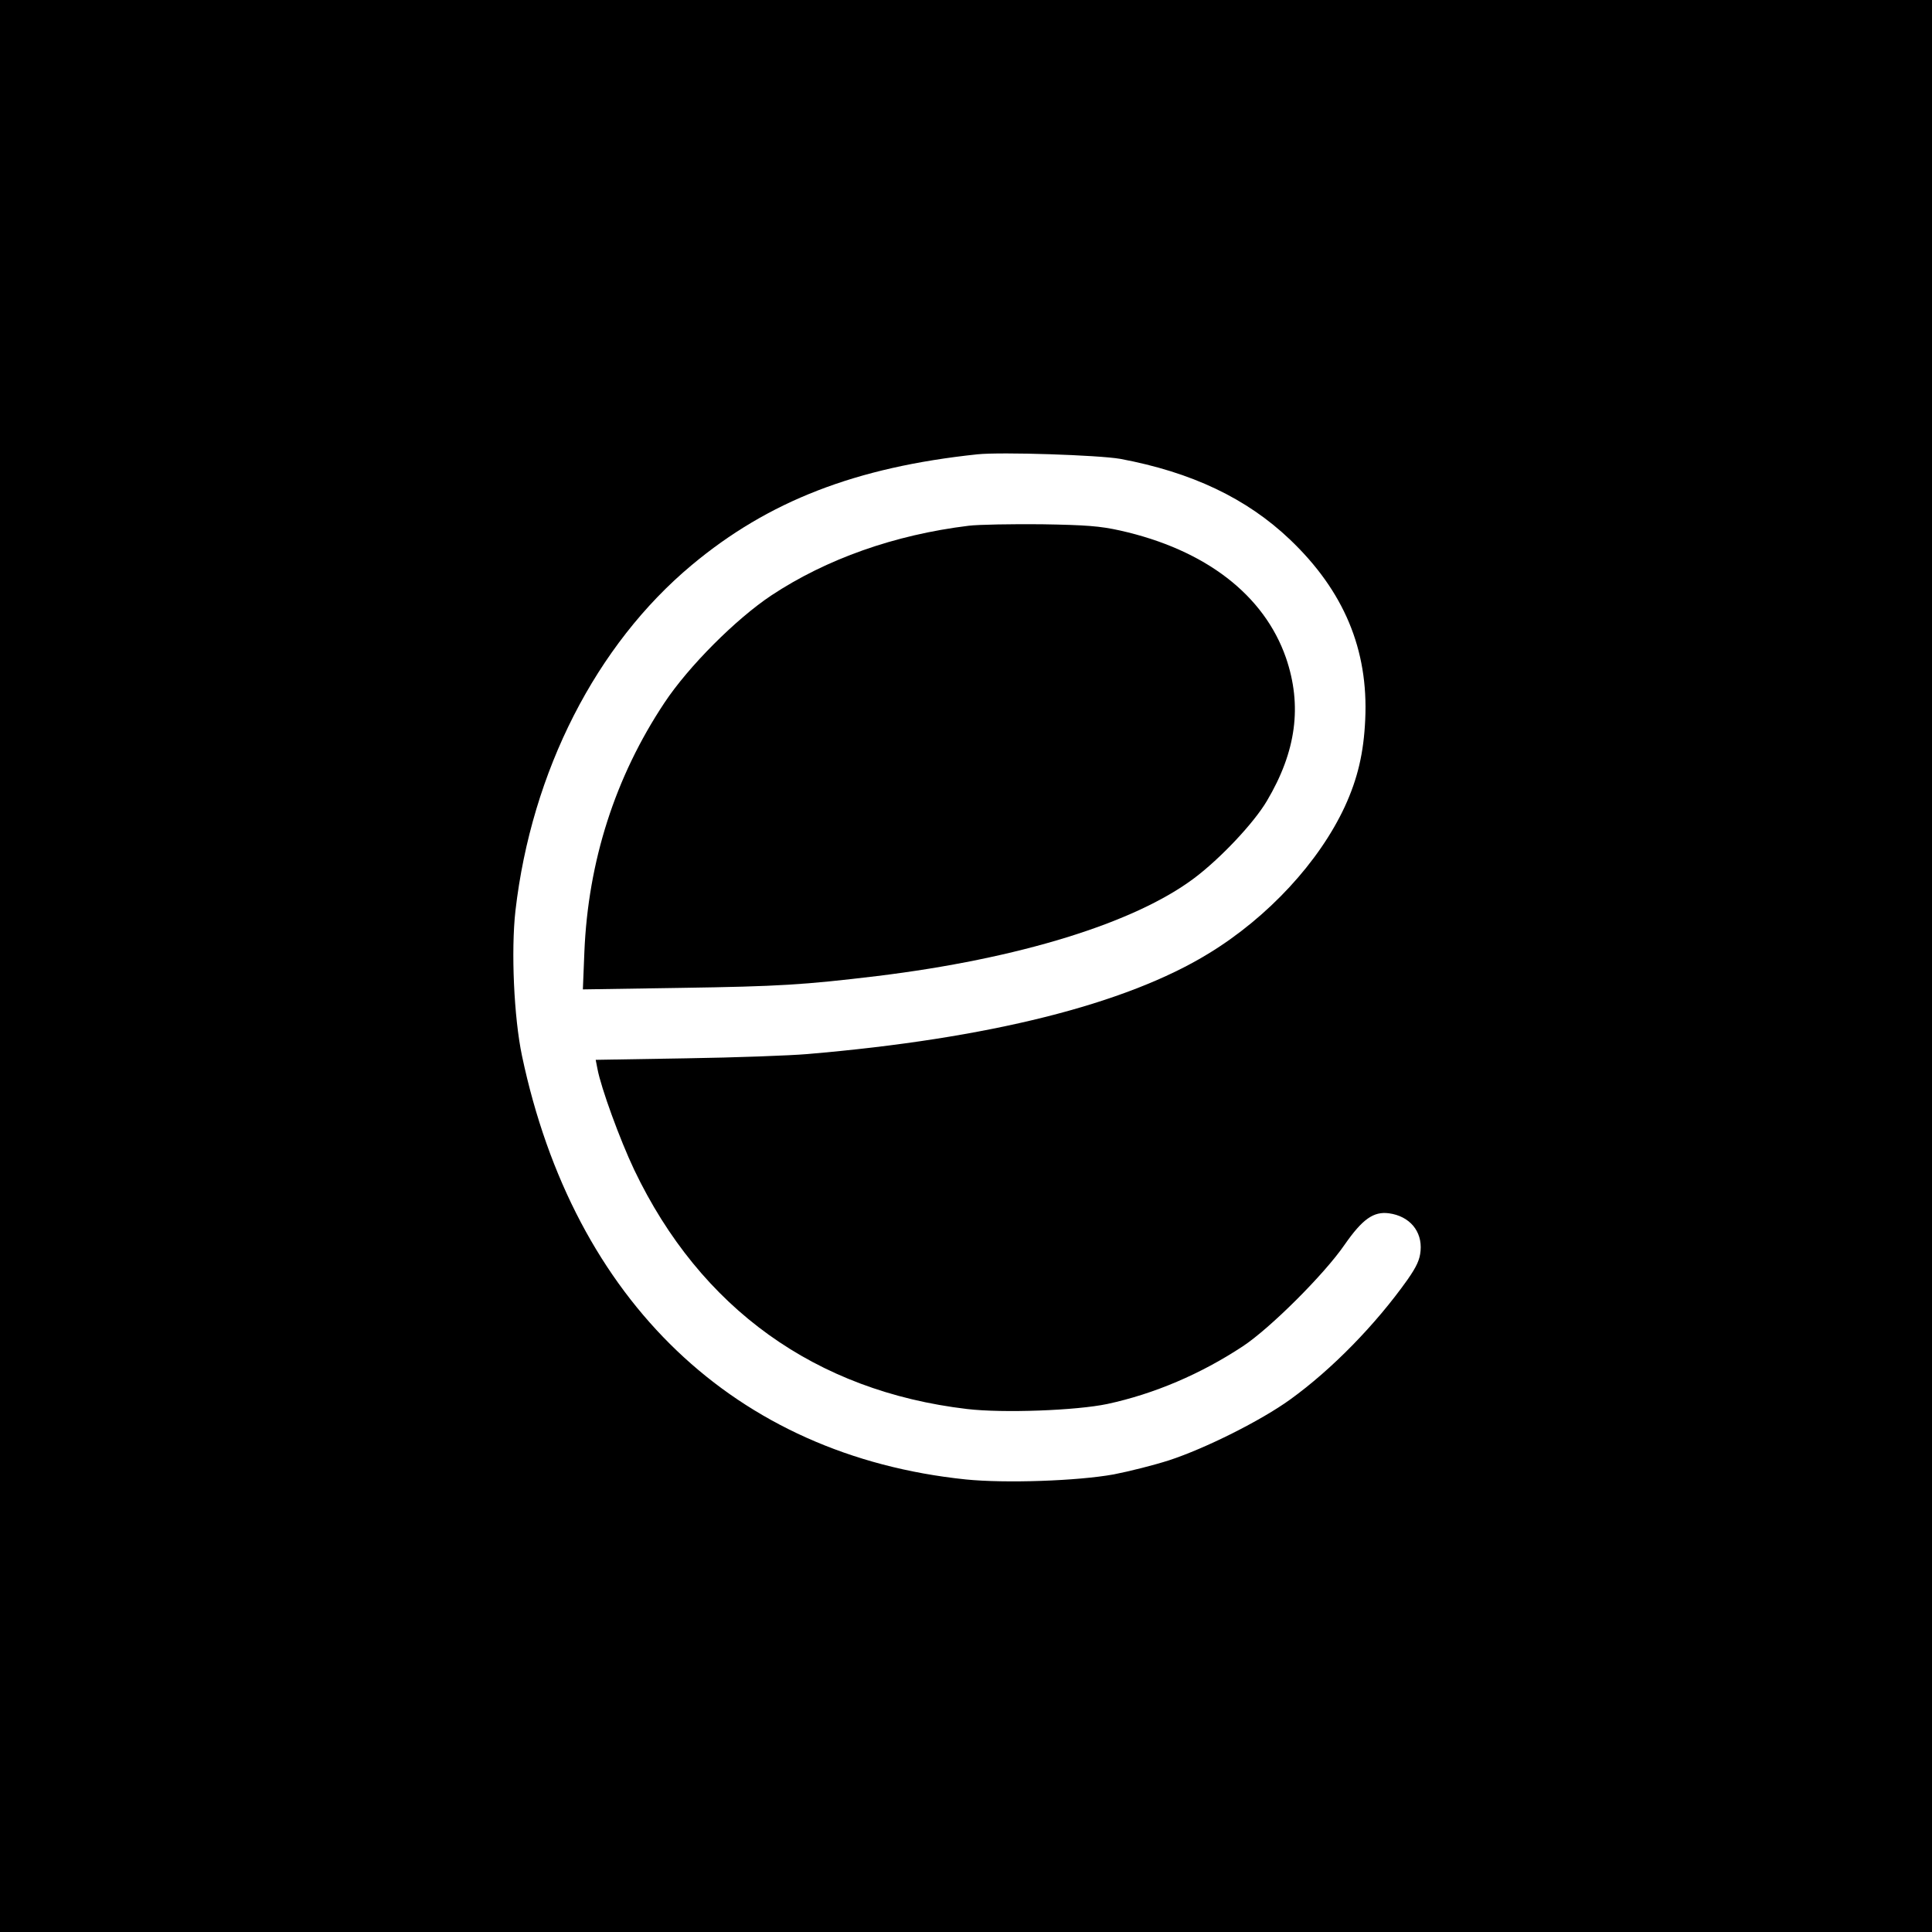 <?xml version="1.0" standalone="no"?>
<!DOCTYPE svg PUBLIC "-//W3C//DTD SVG 20010904//EN"
 "http://www.w3.org/TR/2001/REC-SVG-20010904/DTD/svg10.dtd">
<svg version="1.0" xmlns="http://www.w3.org/2000/svg"
 width="768pt" height="768pt" viewBox="0 0 768 768"
 preserveAspectRatio="xMidYMid meet">
<g transform="translate(0,768) scale(0.1,-0.1)"
fill="#000000" stroke="none">
<path d="M0 3840 l0 -3840 3840 0 3840 0 0 3840 0 3840 -3840 0 -3840 0 0
-3840z m4453 2016 c284 -53 503 -157 675 -321 214 -204 312 -437 299 -715 -6
-133 -30 -235 -81 -346 -102 -220 -305 -440 -541 -584 -329 -202 -875 -339
-1595 -400 -69 -6 -286 -14 -483 -17 l-359 -6 7 -36 c14 -75 89 -281 146 -401
263 -551 721 -880 1323 -951 143 -17 435 -6 558 20 186 40 371 119 538 229
108 71 324 286 405 404 71 102 115 133 176 125 82 -11 133 -71 126 -149 -3
-35 -15 -62 -52 -115 -127 -179 -301 -357 -466 -476 -116 -84 -338 -195 -482
-242 -59 -19 -158 -44 -220 -56 -144 -26 -430 -36 -588 -20 -916 95 -1558 708
-1764 1684 -32 152 -44 417 -26 577 64 554 321 1057 701 1374 304 254 652 389
1135 440 96 10 482 -3 568 -18z"/>
<path d="M3850 5590 c-294 -36 -565 -132 -784 -277 -141 -94 -329 -282 -425
-427 -196 -295 -303 -630 -318 -990 l-6 -149 389 6 c393 6 488 12 780 47 565
69 1024 211 1261 389 104 78 237 219 289 307 117 197 141 379 76 569 -87 250
-320 430 -659 506 -81 18 -135 22 -313 25 -118 1 -249 -1 -290 -6z"/>
</g>
</svg>
